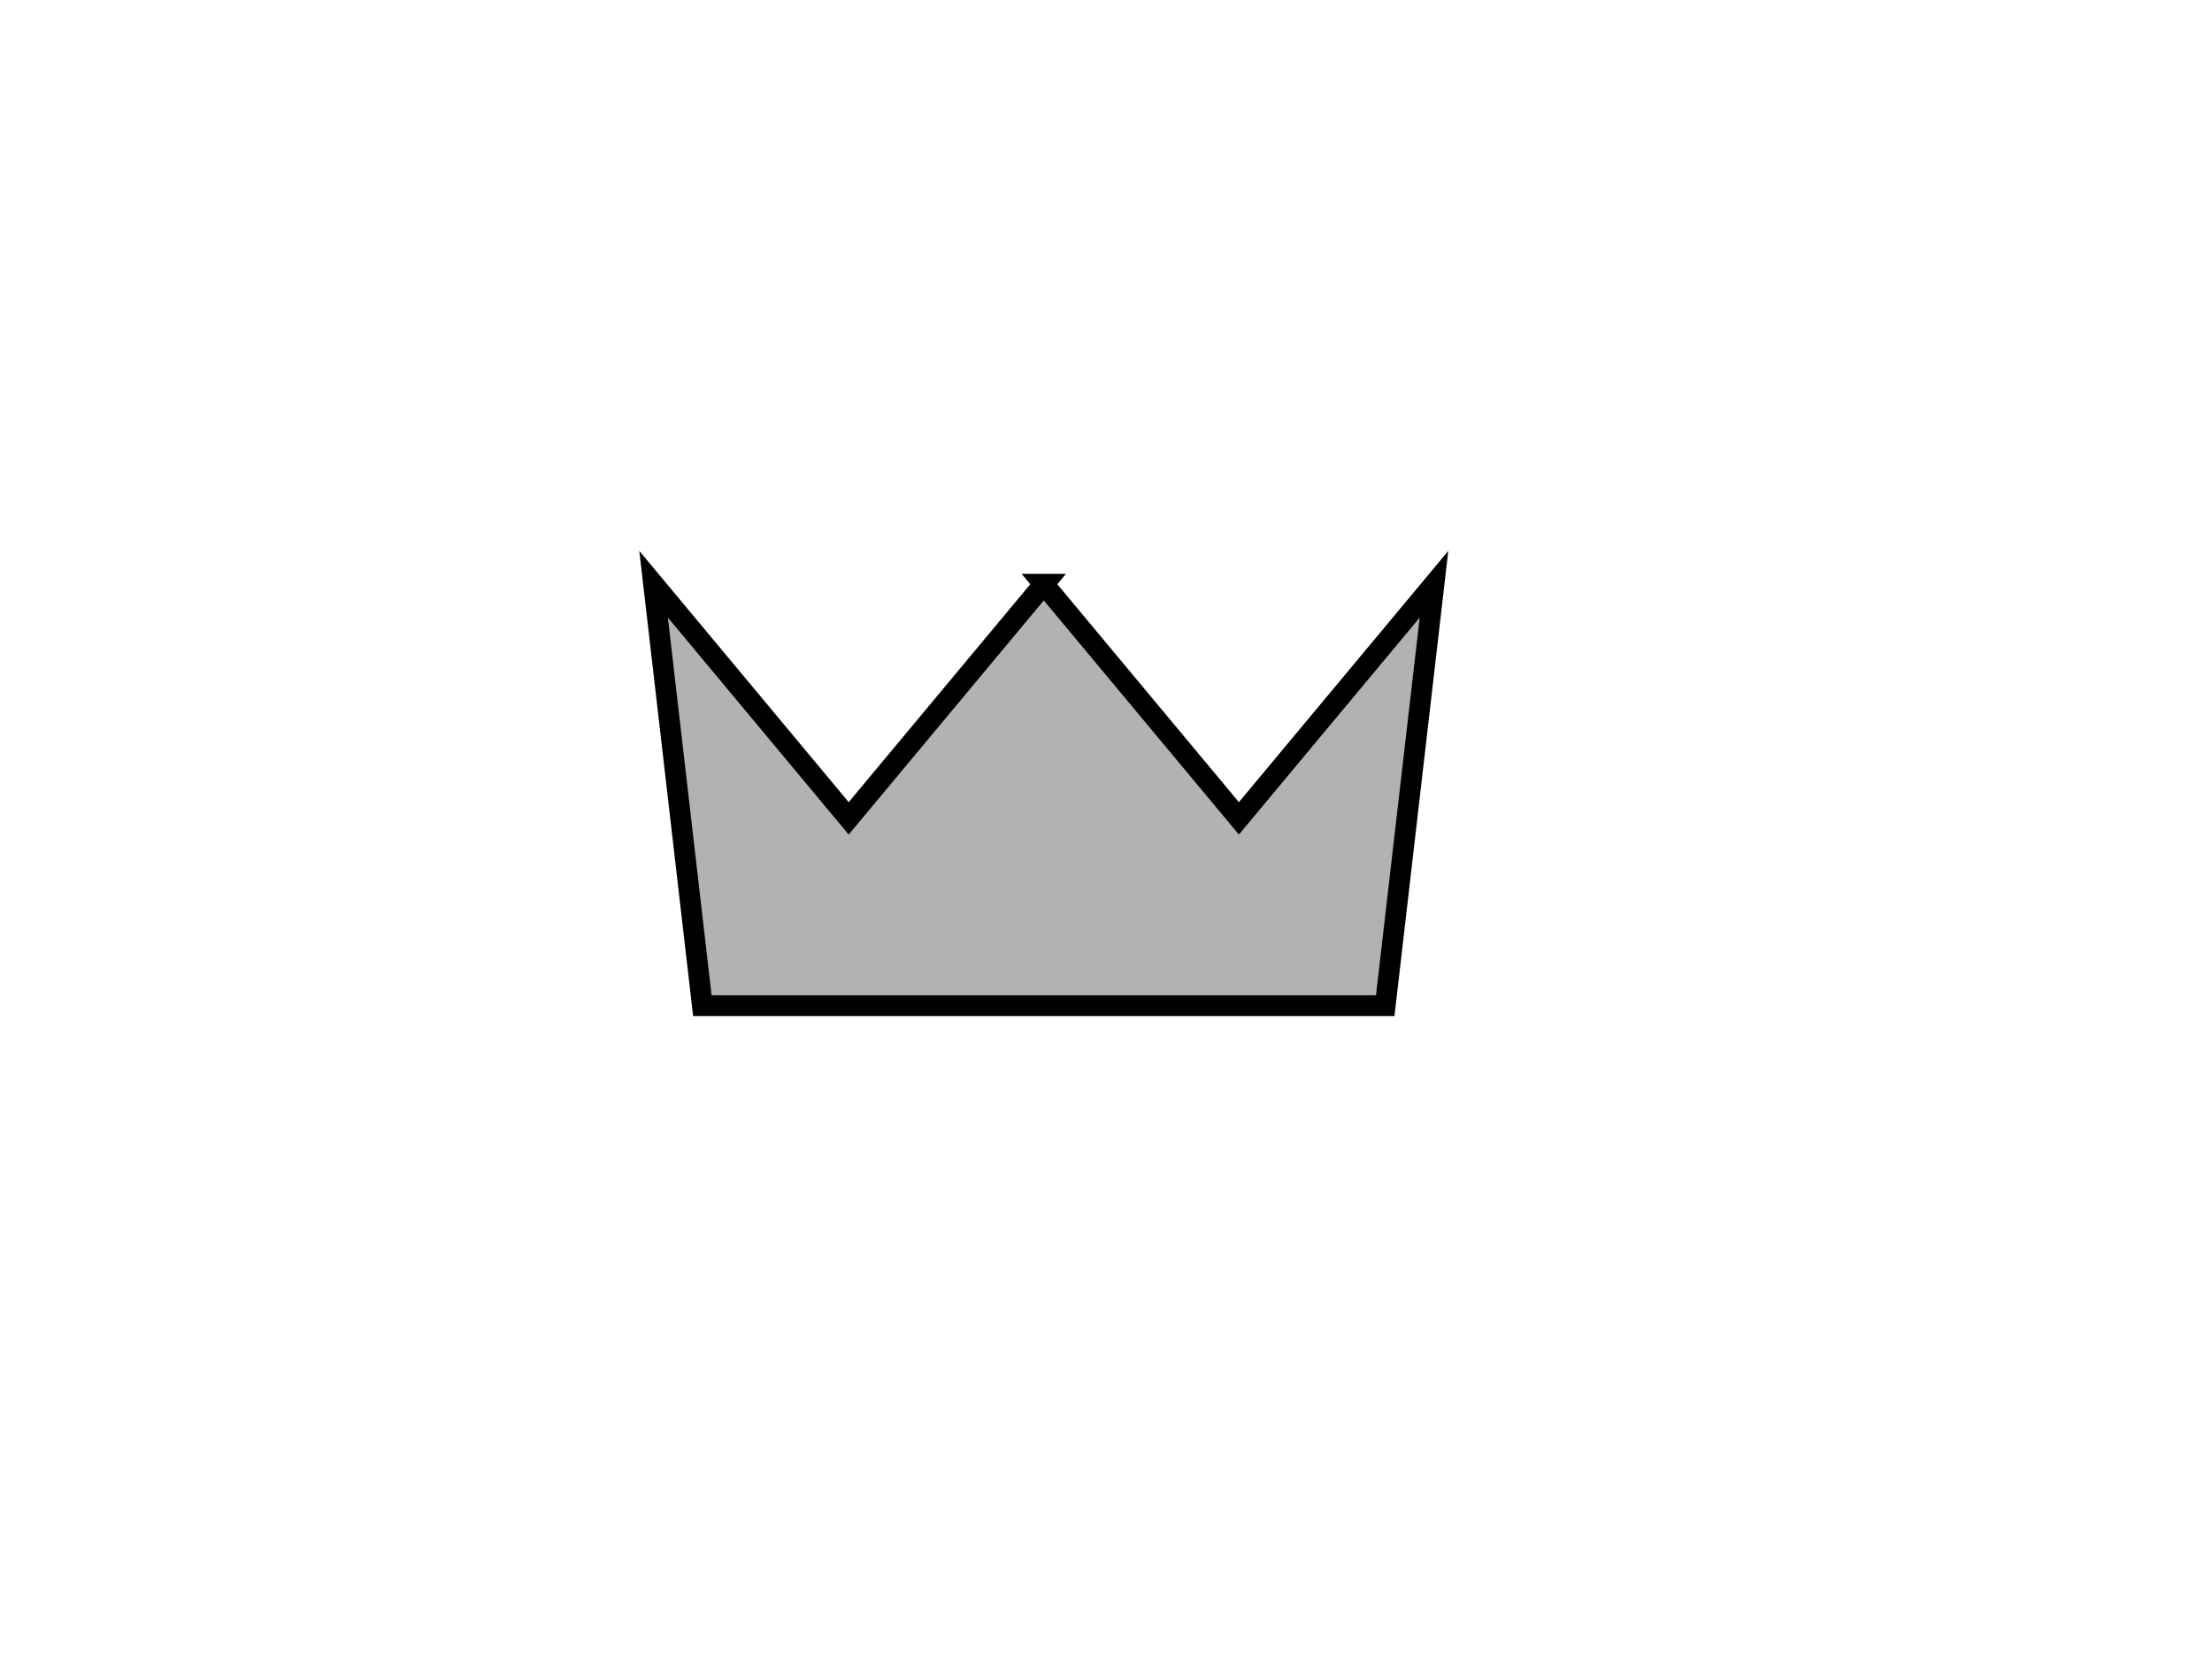 <?xml version="1.0"?><svg width="640" height="480" xmlns="http://www.w3.org/2000/svg">
 <title>silver crown 2</title>
 <g>
  <title>Layer 1</title>
  <g id="g3214">
   <path d="m177,110l250,0l0,240l-250,0l0,-240z" id="rect2441" fill="#b2b2b2" opacity="0" stroke-width="6"/>
   <g id="layer1">
    <path d="m302,169.034l56.45,67.74l56.45,-67.74l-14.112,121.932l-197.574,0l-14.112,-121.932l56.45,67.74l56.45,-67.74z" id="path2387" stroke-miterlimit="4" stroke-width="6" stroke="#000000" fill-rule="evenodd" fill="#b2b2b2"/>
   </g>
  </g>
 </g>
</svg>